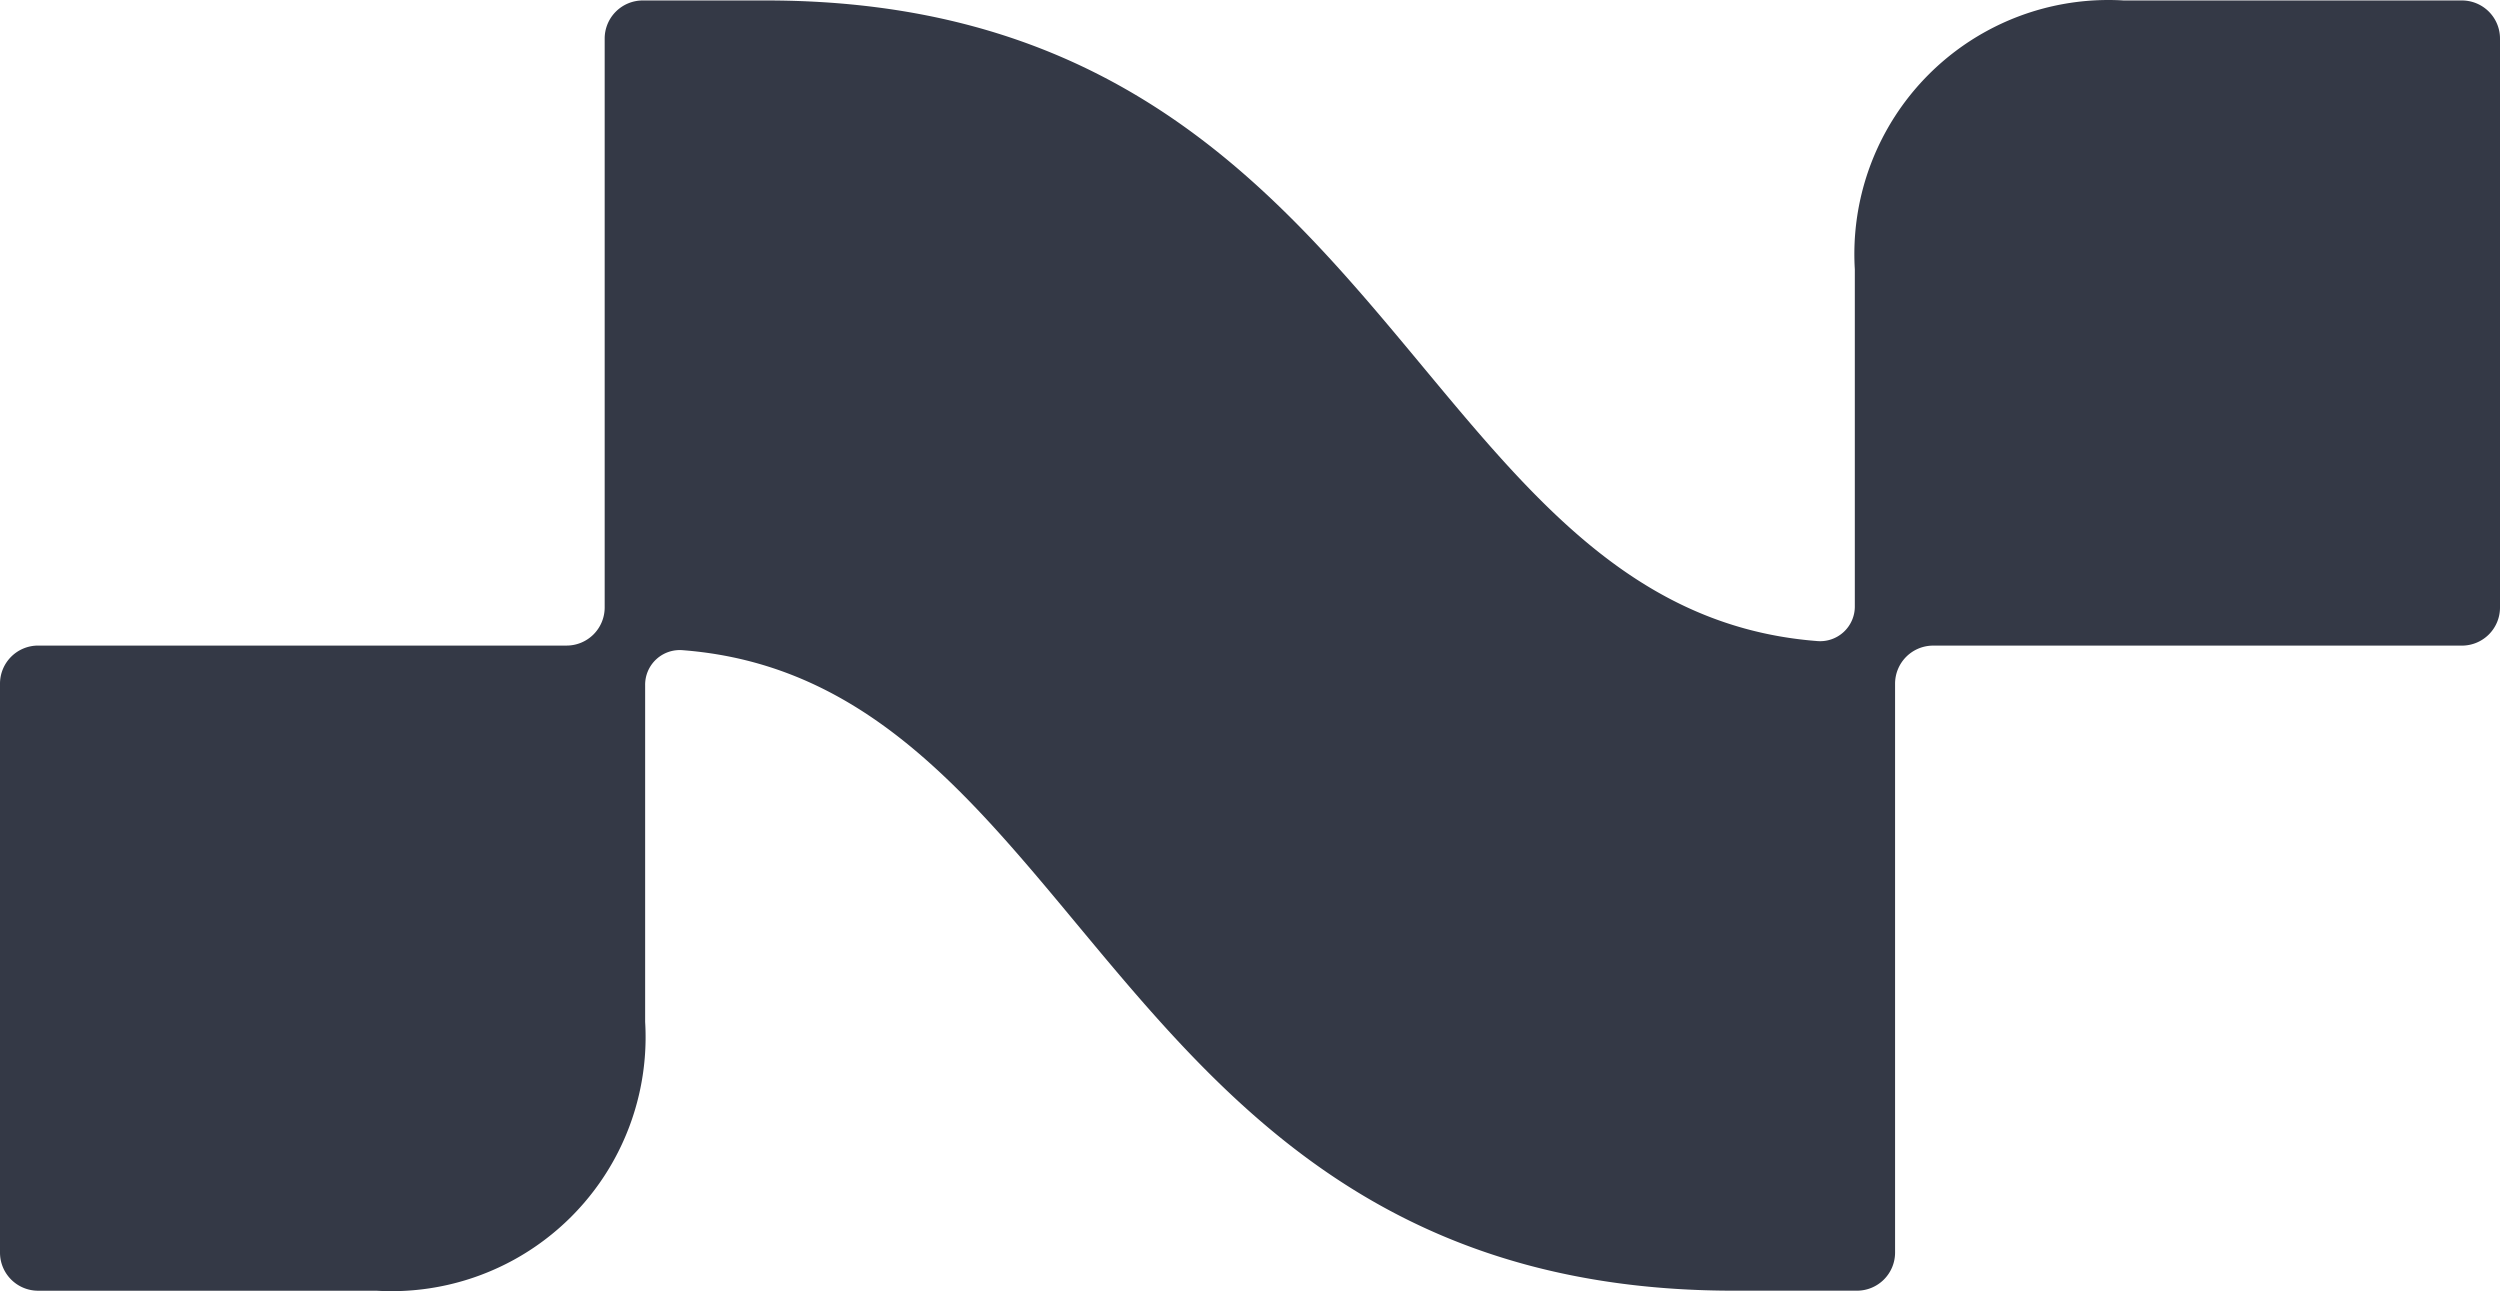 <?xml version="1.0" encoding="UTF-8" standalone="no"?>
<svg
   id="Grupo_2"
   data-name="Grupo 2"
   width="69.872"
   height="36.087"
   viewBox="0 0 69.872 36.087"
   version="1.1"
   sodipodi:docname="light-mode-favicon.svg"
   inkscape:version="1.3.1 (9b9bdc1480, 2023-11-25, custom)"
   xmlns:inkscape="http://www.inkscape.org/namespaces/inkscape"
   xmlns:sodipodi="http://sodipodi.sourceforge.net/DTD/sodipodi-0.dtd"
   xmlns="http://www.w3.org/2000/svg"
   xmlns:svg="http://www.w3.org/2000/svg">
  <sodipodi:namedview
     id="namedview1"
     pagecolor="#ffffff"
     bordercolor="#000000"
     borderopacity="0.25"
     inkscape:showpageshadow="2"
     inkscape:pageopacity="0.0"
     inkscape:pagecheckerboard="0"
     inkscape:deskcolor="#d1d1d1"
     inkscape:zoom="4.2964413"
     inkscape:cx="101.24658"
     inkscape:cy="20.249317"
     inkscape:window-width="1920"
     inkscape:window-height="946"
     inkscape:window-x="0"
     inkscape:window-y="27"
     inkscape:window-maximized="1"
     inkscape:current-layer="Grupo_2" />
  <defs
     id="defs1">
    <clipPath
       id="clip-path">
      <rect
         id="Rectángulo_3"
         data-name="Rectángulo 3"
         width="223.17"
         height="36.914"
         fill="#343946"
         x="0"
         y="0" />
    </clipPath>
  </defs>
  <g
     id="Grupo_1"
     data-name="Grupo 1"
     clip-path="url(#clip-path)"
     transform="translate(0,-0.412)">
    <path
       id="Trazado_5"
       data-name="Trazado 5"
       d="M 68.807,19.025 A 1.064,1.064 0 0 0 69.872,17.96 V 2.059 A 1.065,1.065 0 0 0 68.807,0.994 H 59.353 A 7.1,7.1 0 0 0 51.84,8.507 v 9.408 a 0.969,0.969 0 0 1 -1.062,0.982 C 39.43,18.007 38.928,0.994 21.412,0.994 H 17.969 A 1.065,1.065 0 0 0 16.9,2.059 v 15.9 a 1.065,1.065 0 0 1 -1.065,1.065 H 1.065 A 1.065,1.065 0 0 0 0,20.09 v 15.9 a 1.065,1.065 0 0 0 1.065,1.065 h 9.453 a 7.1,7.1 0 0 0 7.513,-7.513 v -9.406 a 0.969,0.969 0 0 1 1.062,-0.982 c 11.349,0.89 11.851,17.9 29.366,17.9 H 51.9 a 1.065,1.065 0 0 0 1.065,-1.065 V 20.09 a 1.065,1.065 0 0 1 1.065,-1.065 z"
       transform="translate(0,-0.569)"
       fill="#343946" />
  </g>
</svg>
